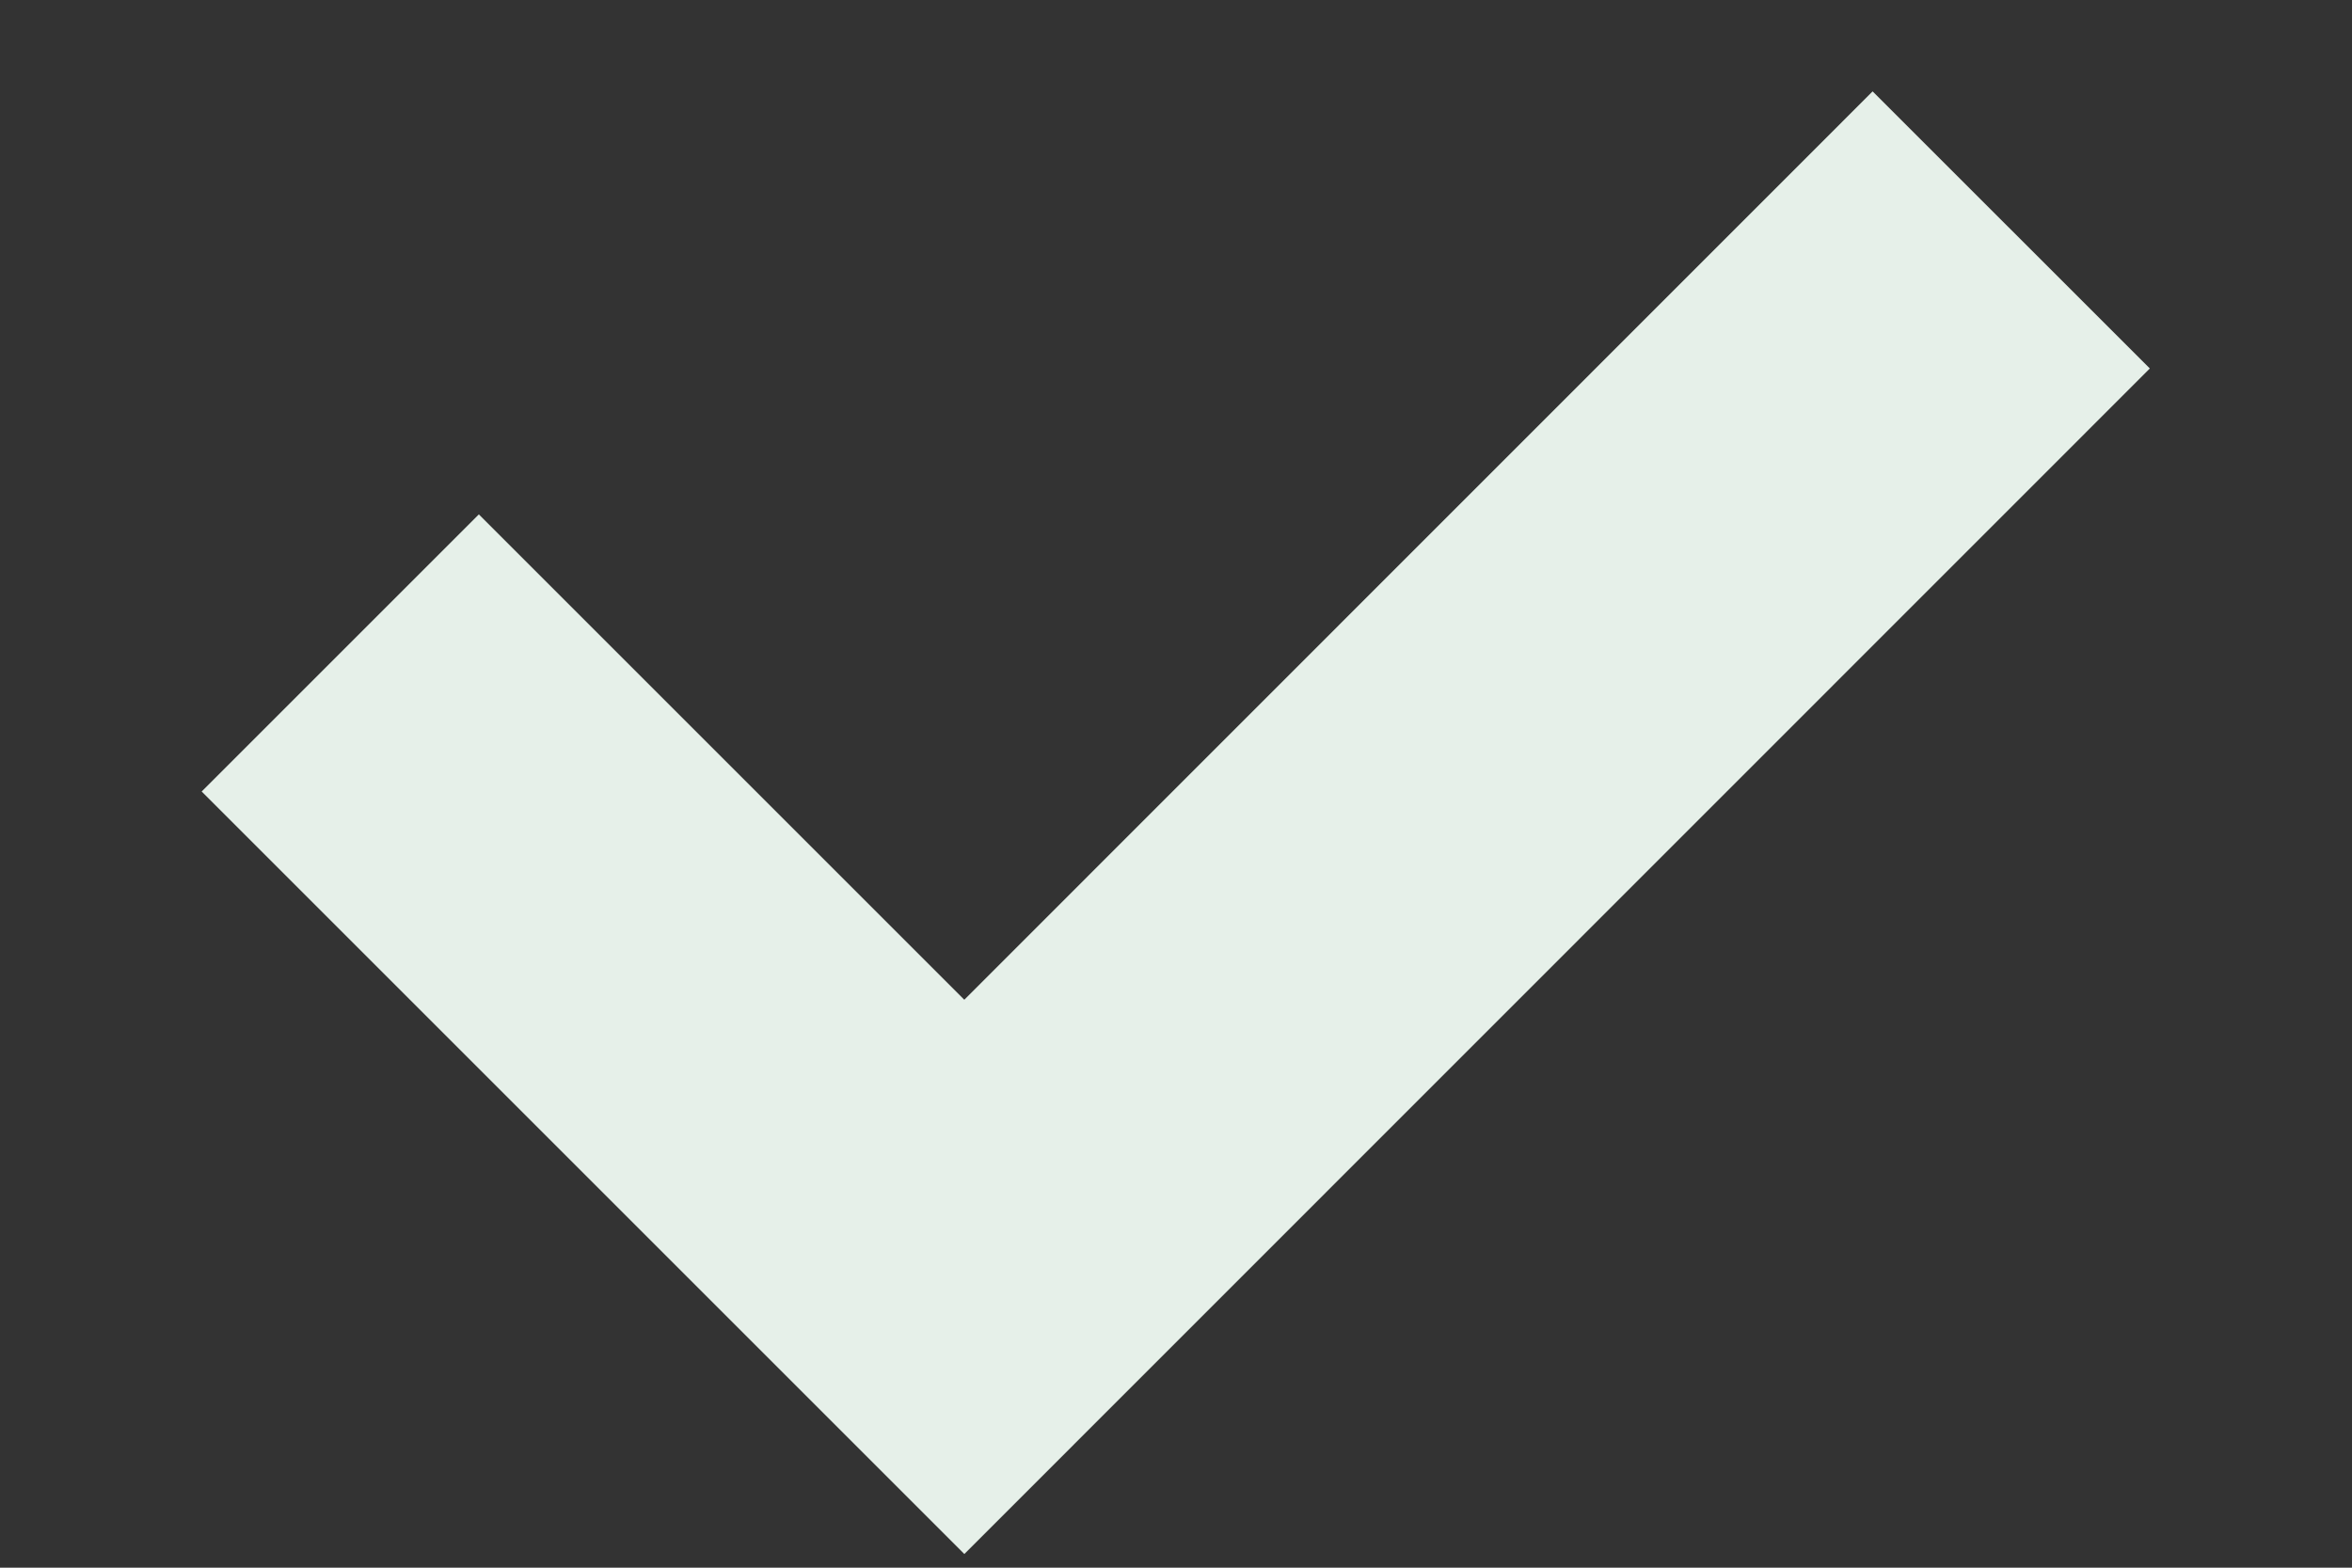 <svg width="9" height="6" viewBox="0 0 9 6" fill="none" xmlns="http://www.w3.org/2000/svg">
<rect x="0" y="0" width="9" height="6" fill="#333333" stroke="none"/>
<path d="M7.696 0.88L3.69 4.887L1.302 2.499" stroke="#E6F0E9" stroke-width="1.5"/>
</svg>
